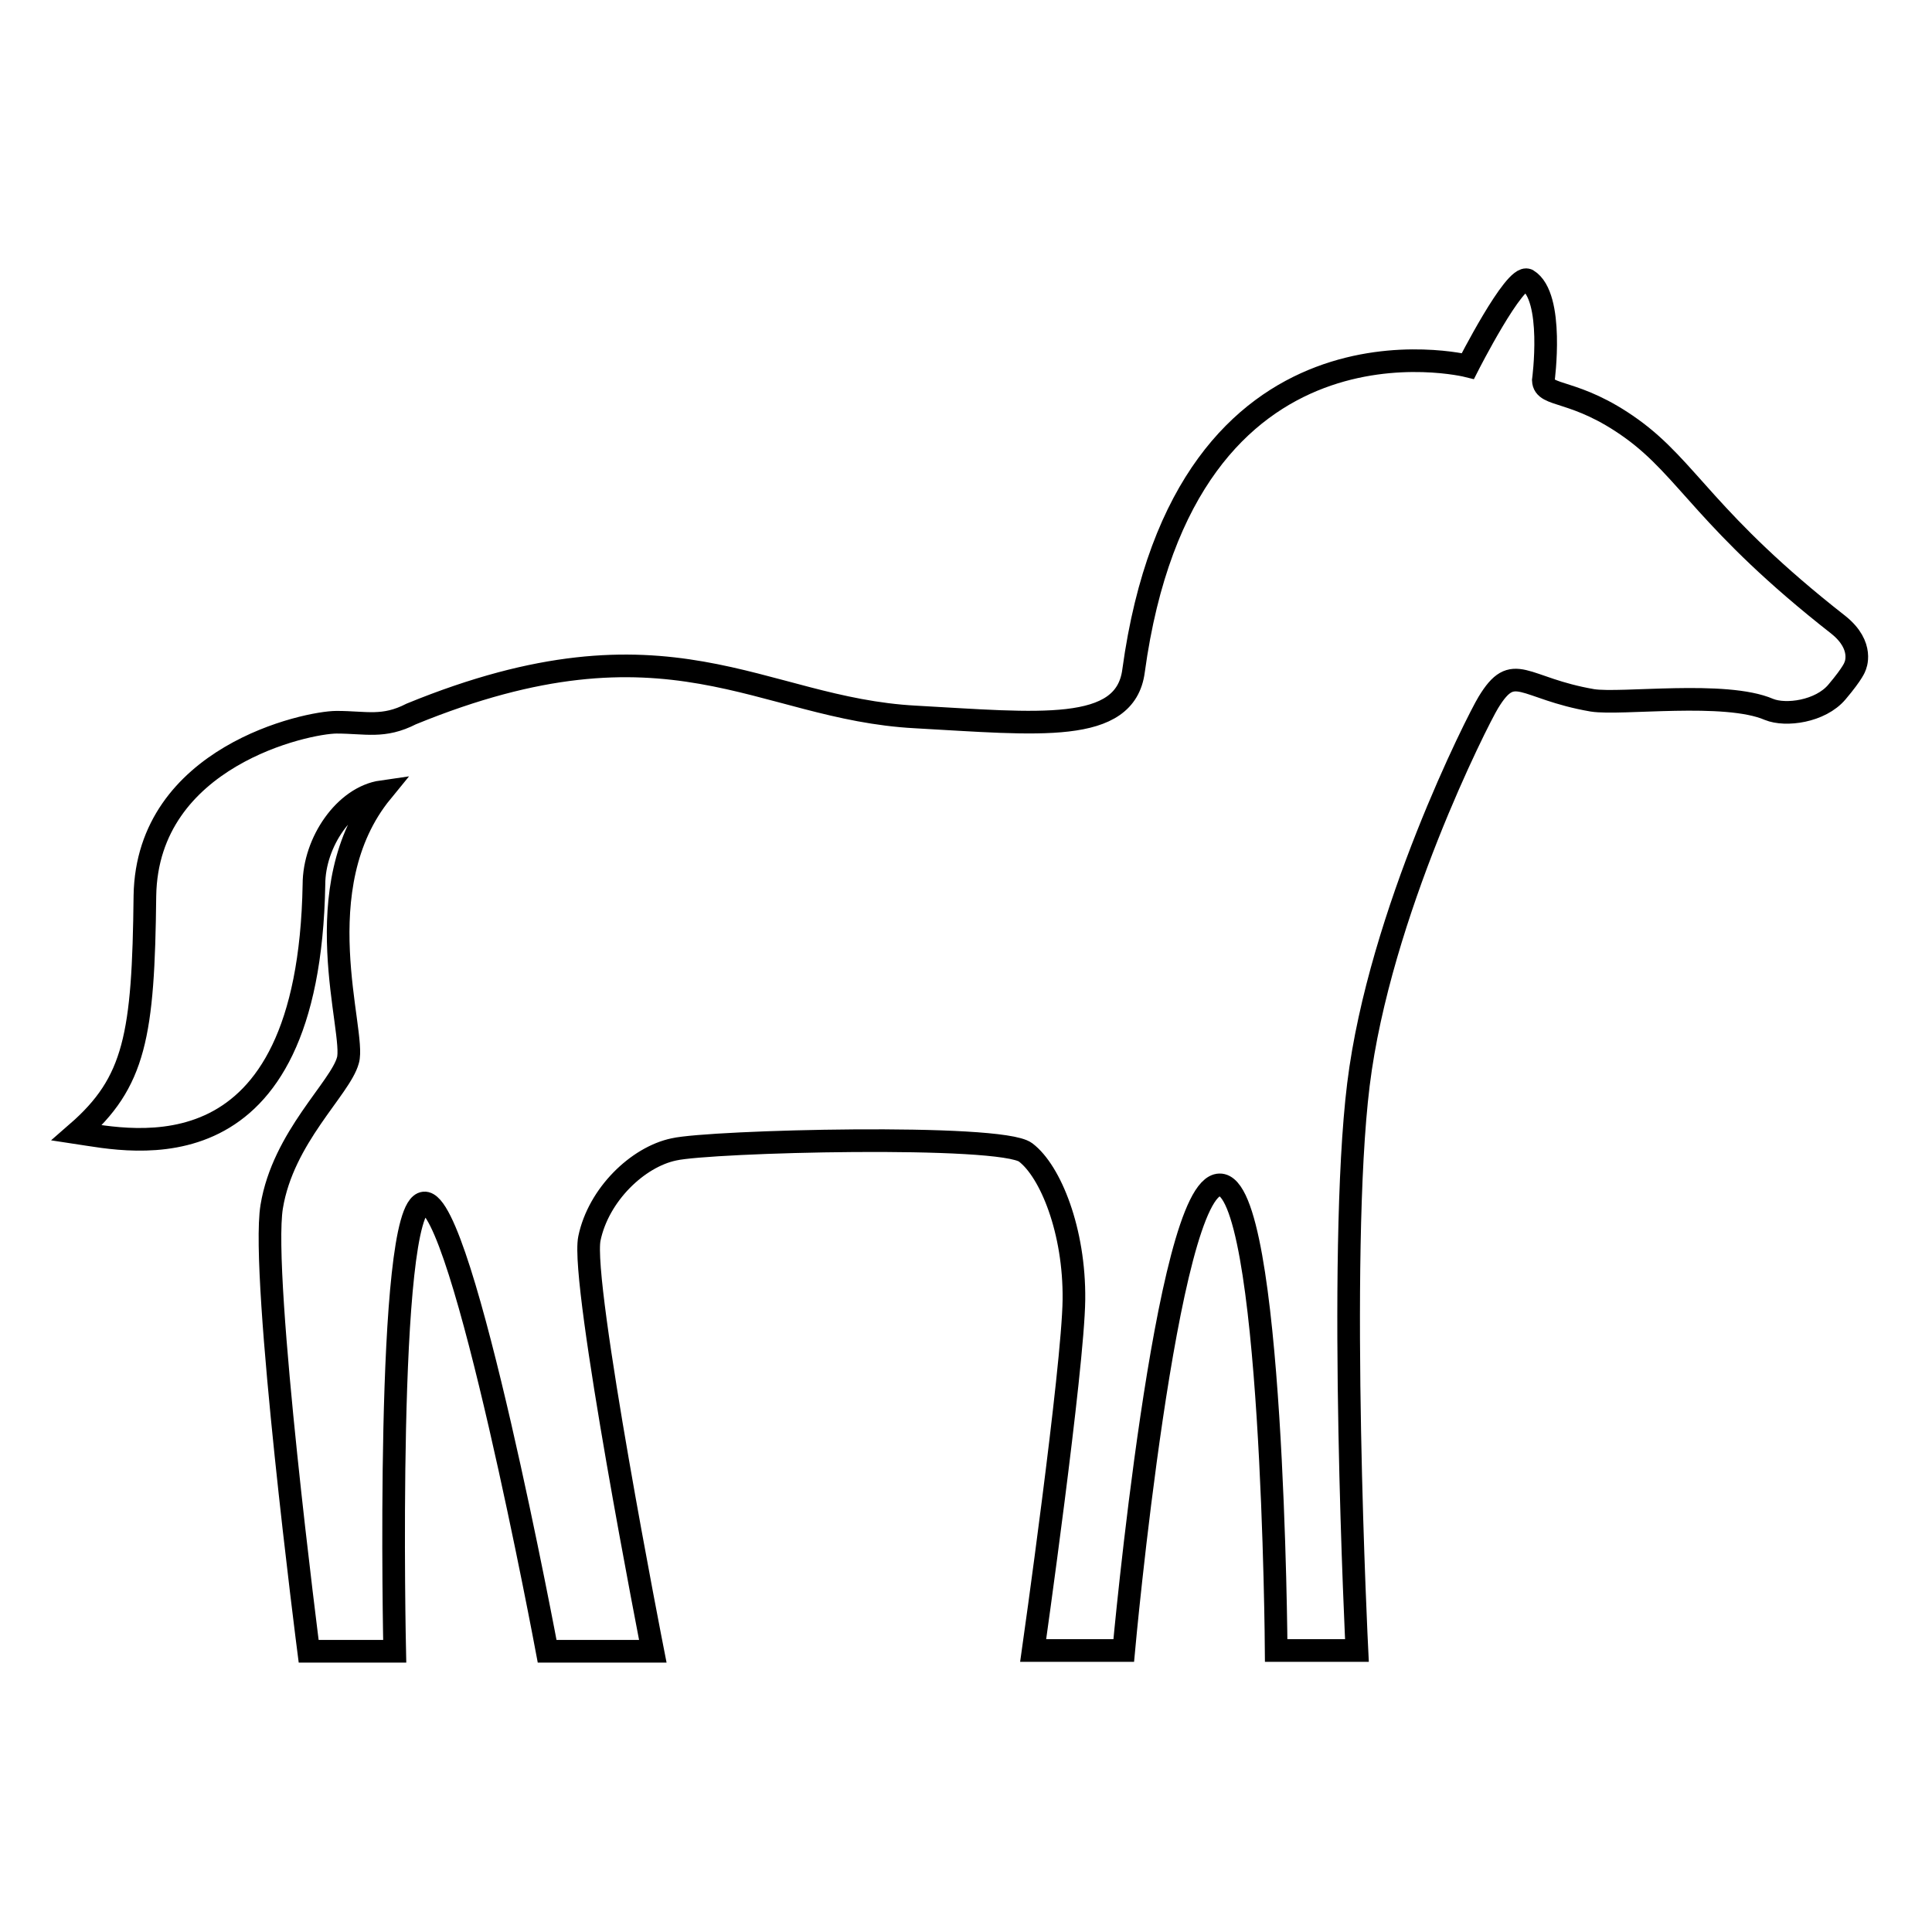 <?xml version="1.0" encoding="utf-8"?>
<!-- Svg Vector Icons : http://www.onlinewebfonts.com/icon -->
<!DOCTYPE svg PUBLIC "-//W3C//DTD SVG 1.1//EN" "http://www.w3.org/Graphics/SVG/1.1/DTD/svg11.dtd">
<svg version="1.1" xmlns="http://www.w3.org/2000/svg" xmlns:xlink="http://www.w3.org/1999/xlink" x="0px" y="0px" viewBox="0 0 256 256" enable-background="new 0 0 256 256" xml:space="preserve">
<g><g><path stroke-width="3" fill-opacity="0" stroke="#000000"  d="M243.6,82.8c-17.5-13.7-19.9-20.6-27.4-26c-7.5-5.4-11.6-4.1-11.7-6.4c0,0,1.5-11.1-2.1-13.3c-1.7-0.8-7.9,11.4-7.9,11.4s-37.5-9.4-44.3,40.4c-1.1,8.4-12.6,7-28.9,6.1c-20.7-1.1-32.6-14.4-66.8-0.4c-3.7,1.9-6,1.1-9.9,1.1c-3.9,0-25.1,4.5-25.4,23c-0.2,18.5-1.3,24.7-9,31.4c7.3,1.1,30.7,6.5,31.4-32.9c0-5.6,4.1-11.6,9-12.3c-10.4,12.7-3.4,31.9-4.5,35.6c-1,3.7-8.6,10.2-10.1,19.4c-1.5,9.2,4.9,58.9,4.9,58.9h11.4c0,0-1.3-58.9,3.9-59.4c5.1-0.5,16.3,59.4,16.3,59.4h14c0,0-9.6-48.9-8.4-54.7c1.2-5.8,6.4-10.8,11.2-11.8c4.8-1.1,43.3-2.1,46.6,0.4c3.3,2.5,6.5,10.4,6.4,19.5c-0.1,9.1-5.4,46.5-5.4,46.5h12c0,0,5.6-61.6,12.7-61.7c7.1-0.2,7.5,61.7,7.5,61.7h10.7c0,0-2.6-52.3,0.2-75c2.8-22.7,15.8-48.3,17.2-50.6c3.4-5.6,4.5-1.9,13.8-0.3c3.8,0.6,17.6-1.3,23.4,1.2c2.2,0.9,6.8,0.3,9-2.3c2.2-2.6,2.4-3.4,2.4-3.4S247.1,85.6,243.6,82.8z"/><g></g><g></g><g></g><g></g><g></g><g></g><g></g><g></g><g></g><g></g><g></g><g></g><g></g><g></g><g></g></g></g>
</svg>